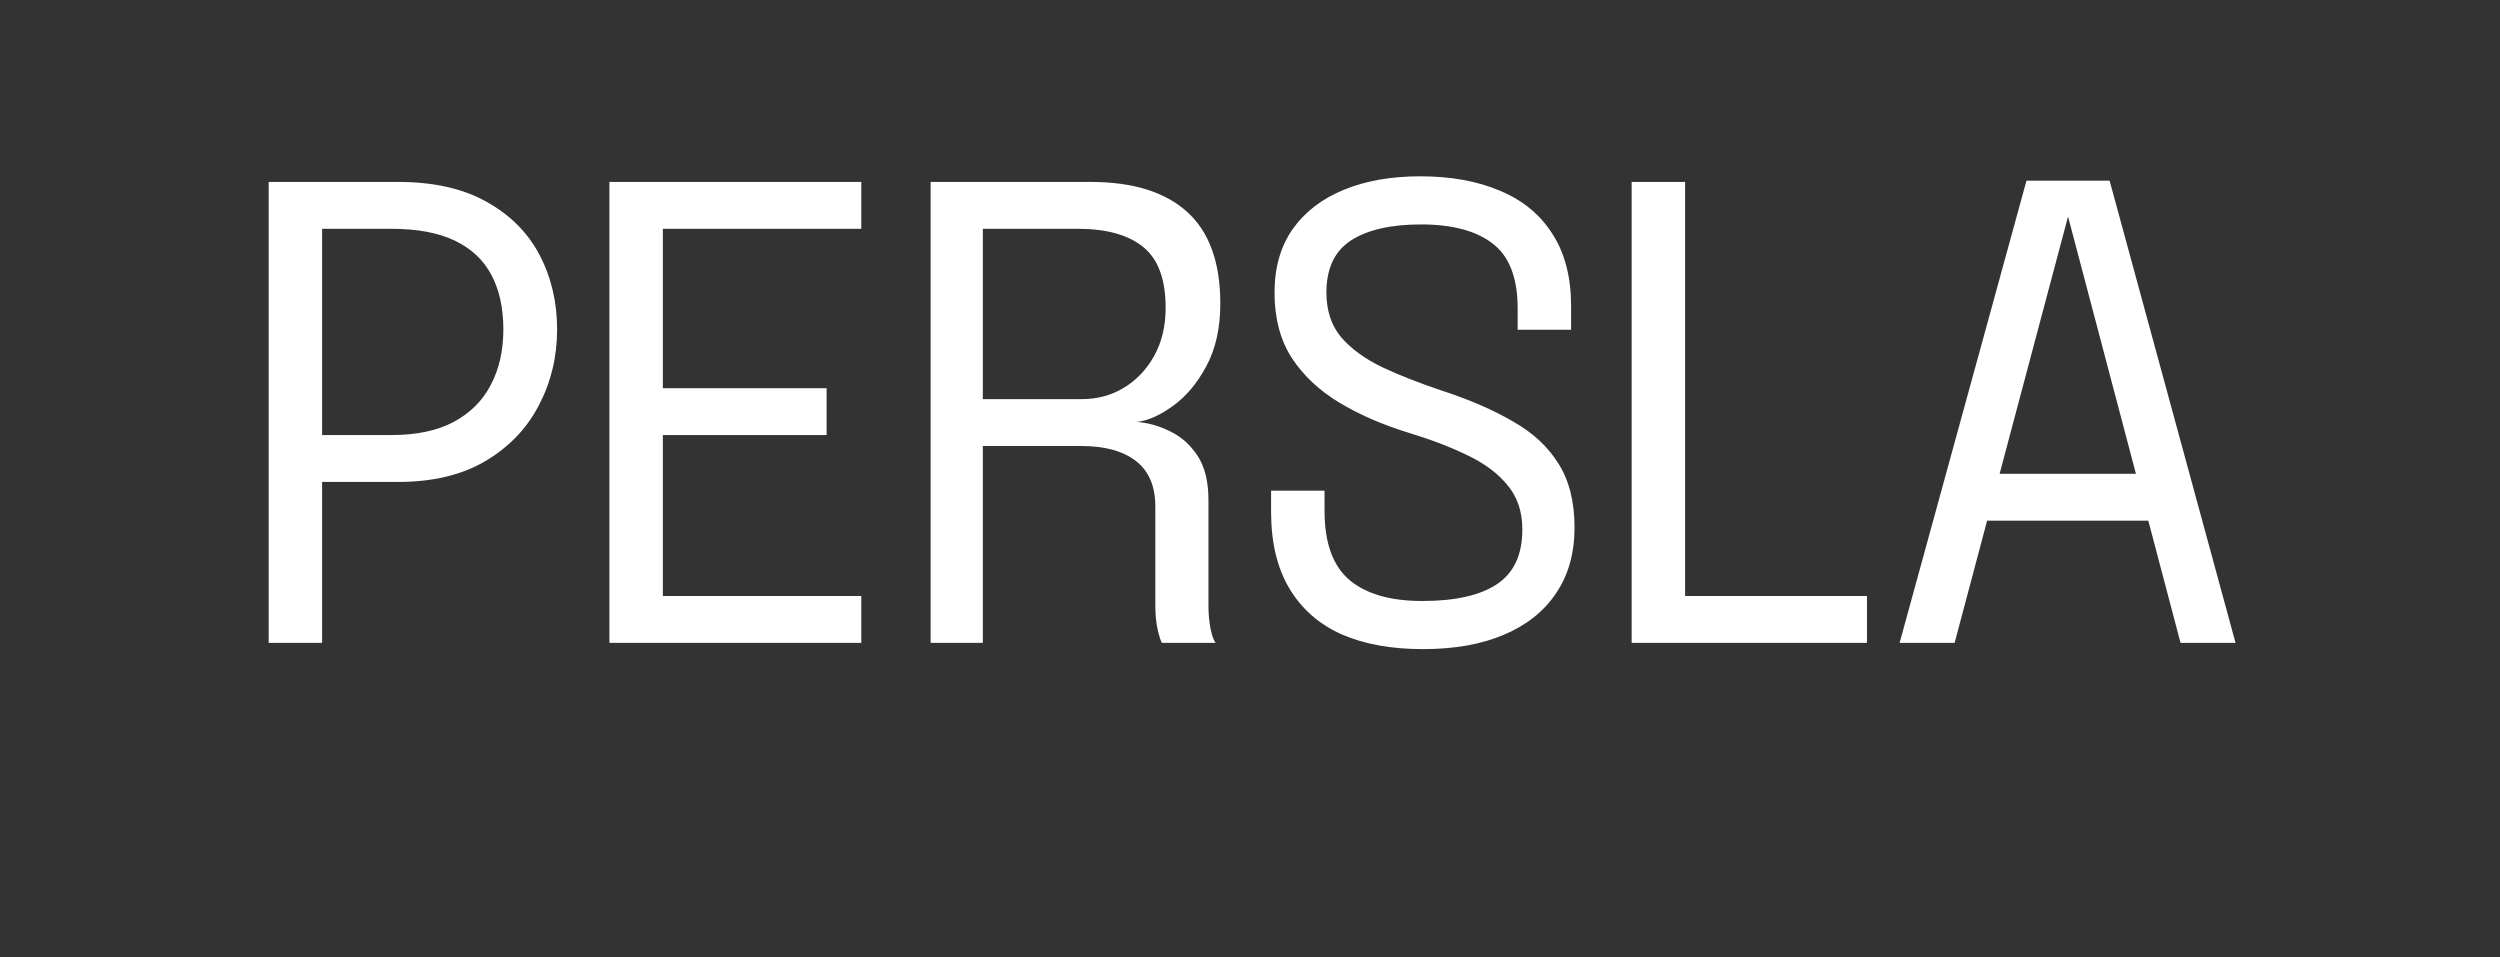 <?xml version="1.0" encoding="UTF-8"?> <svg xmlns="http://www.w3.org/2000/svg" width="128" height="49" viewBox="0 0 128 49" fill="none"><rect x="0" y="0" width="128" height="49" fill="#333333" stroke="none"/><g clip-path="url(#clip0_1700_523)"><path d="M16.492 32.915H13.756L13.756 9.315H20.38C22.204 9.315 23.719 9.656 24.924 10.339C26.129 11.011 27.031 11.918 27.628 13.059C28.225 14.2 28.524 15.47 28.524 16.867C28.524 18.264 28.215 19.555 27.596 20.739C26.988 21.923 26.076 22.878 24.86 23.603C23.655 24.318 22.161 24.675 20.38 24.675H16.492V32.915ZM16.492 23.667L15.26 22.275H20.044C21.324 22.275 22.385 22.051 23.228 21.603C24.081 21.144 24.716 20.51 25.132 19.699C25.559 18.888 25.772 17.944 25.772 16.867C25.772 15.779 25.569 14.851 25.164 14.083C24.759 13.315 24.135 12.728 23.292 12.323C22.449 11.918 21.367 11.715 20.044 11.715H15.26L16.492 10.163L16.492 23.667ZM32.706 11.715L33.938 10.163V20.819L33.266 19.875H42.322V22.275H33.266L33.938 21.331V32.067L32.706 30.515H44.098V32.915H31.202L31.202 9.315L44.098 9.315V11.715L32.706 11.715ZM47.648 32.915V9.315H55.84C58.006 9.315 59.654 9.827 60.785 10.851C61.915 11.875 62.48 13.438 62.48 15.539C62.48 16.798 62.24 17.87 61.761 18.755C61.291 19.63 60.721 20.307 60.048 20.787C59.387 21.267 58.774 21.539 58.209 21.603C58.785 21.646 59.35 21.806 59.904 22.083C60.47 22.35 60.939 22.766 61.312 23.331C61.686 23.896 61.873 24.654 61.873 25.603C61.873 26.478 61.873 27.374 61.873 28.291C61.873 29.198 61.873 30.094 61.873 30.979C61.873 31.438 61.91 31.848 61.984 32.211C62.059 32.563 62.145 32.798 62.24 32.915H59.489C59.414 32.776 59.339 32.536 59.264 32.195C59.19 31.854 59.153 31.448 59.153 30.979C59.153 30.158 59.153 29.32 59.153 28.467C59.153 27.614 59.153 26.771 59.153 25.939C59.153 24.894 58.822 24.115 58.16 23.603C57.499 23.091 56.566 22.835 55.361 22.835H49.553L50.321 21.795V32.915H47.648ZM50.321 21.571L49.553 20.435H55.392C56.182 20.435 56.897 20.243 57.536 19.859C58.187 19.464 58.705 18.92 59.089 18.227C59.483 17.523 59.681 16.702 59.681 15.763C59.681 14.302 59.297 13.262 58.529 12.643C57.761 12.024 56.651 11.715 55.2 11.715H49.489L50.321 10.531V21.571ZM72.856 33.235C71.224 33.235 69.826 32.979 68.664 32.467C67.512 31.944 66.626 31.16 66.008 30.115C65.389 29.07 65.08 27.768 65.08 26.211C65.08 25.998 65.08 25.816 65.08 25.667C65.08 25.518 65.08 25.336 65.08 25.123H67.816C67.816 25.326 67.816 25.496 67.816 25.635C67.816 25.774 67.816 25.95 67.816 26.163C67.816 27.795 68.242 28.974 69.096 29.699C69.949 30.414 71.192 30.771 72.824 30.771C74.509 30.771 75.784 30.483 76.648 29.907C77.512 29.331 77.944 28.398 77.944 27.107C77.944 26.2 77.693 25.448 77.192 24.851C76.701 24.243 76.018 23.731 75.144 23.315C74.269 22.888 73.25 22.499 72.088 22.147C70.776 21.742 69.602 21.23 68.568 20.611C67.544 19.992 66.733 19.23 66.136 18.323C65.549 17.406 65.256 16.291 65.256 14.979C65.256 13.699 65.565 12.616 66.184 11.731C66.813 10.846 67.688 10.174 68.808 9.715C69.928 9.256 71.229 9.027 72.712 9.027C74.28 9.027 75.64 9.272 76.792 9.763C77.954 10.243 78.85 10.979 79.48 11.971C80.12 12.952 80.44 14.19 80.44 15.683C80.44 15.918 80.44 16.12 80.44 16.291C80.44 16.451 80.44 16.648 80.44 16.883H77.704C77.704 16.68 77.704 16.499 77.704 16.339C77.704 16.179 77.704 15.998 77.704 15.795C77.704 14.238 77.282 13.134 76.44 12.483C75.597 11.822 74.37 11.491 72.76 11.491C71.213 11.491 70.018 11.763 69.176 12.307C68.333 12.851 67.912 13.742 67.912 14.979C67.912 15.907 68.168 16.675 68.68 17.283C69.202 17.88 69.912 18.392 70.808 18.819C71.704 19.235 72.728 19.635 73.88 20.019C75.277 20.478 76.477 21 77.48 21.587C78.493 22.163 79.266 22.883 79.8 23.747C80.344 24.611 80.616 25.699 80.616 27.011C80.616 28.323 80.301 29.443 79.672 30.371C79.053 31.299 78.162 32.008 77 32.499C75.848 32.99 74.466 33.235 72.856 33.235ZM83.541 32.915V9.315H86.277V32.067L85.045 30.515H95.589V32.915H83.541ZM97.26 32.915L103.756 9.251H108.012L114.46 32.915H111.644L105.868 11.027H105.9L100.076 32.915H97.26ZM100.62 26.659V24.259H111.148V26.659H100.62Z" fill="white"></path></g><defs><clipPath id="clip0_1700_523"><rect width="128" height="48.713" fill="white" transform="translate(0 0.059)"></rect></clipPath></defs></svg> 